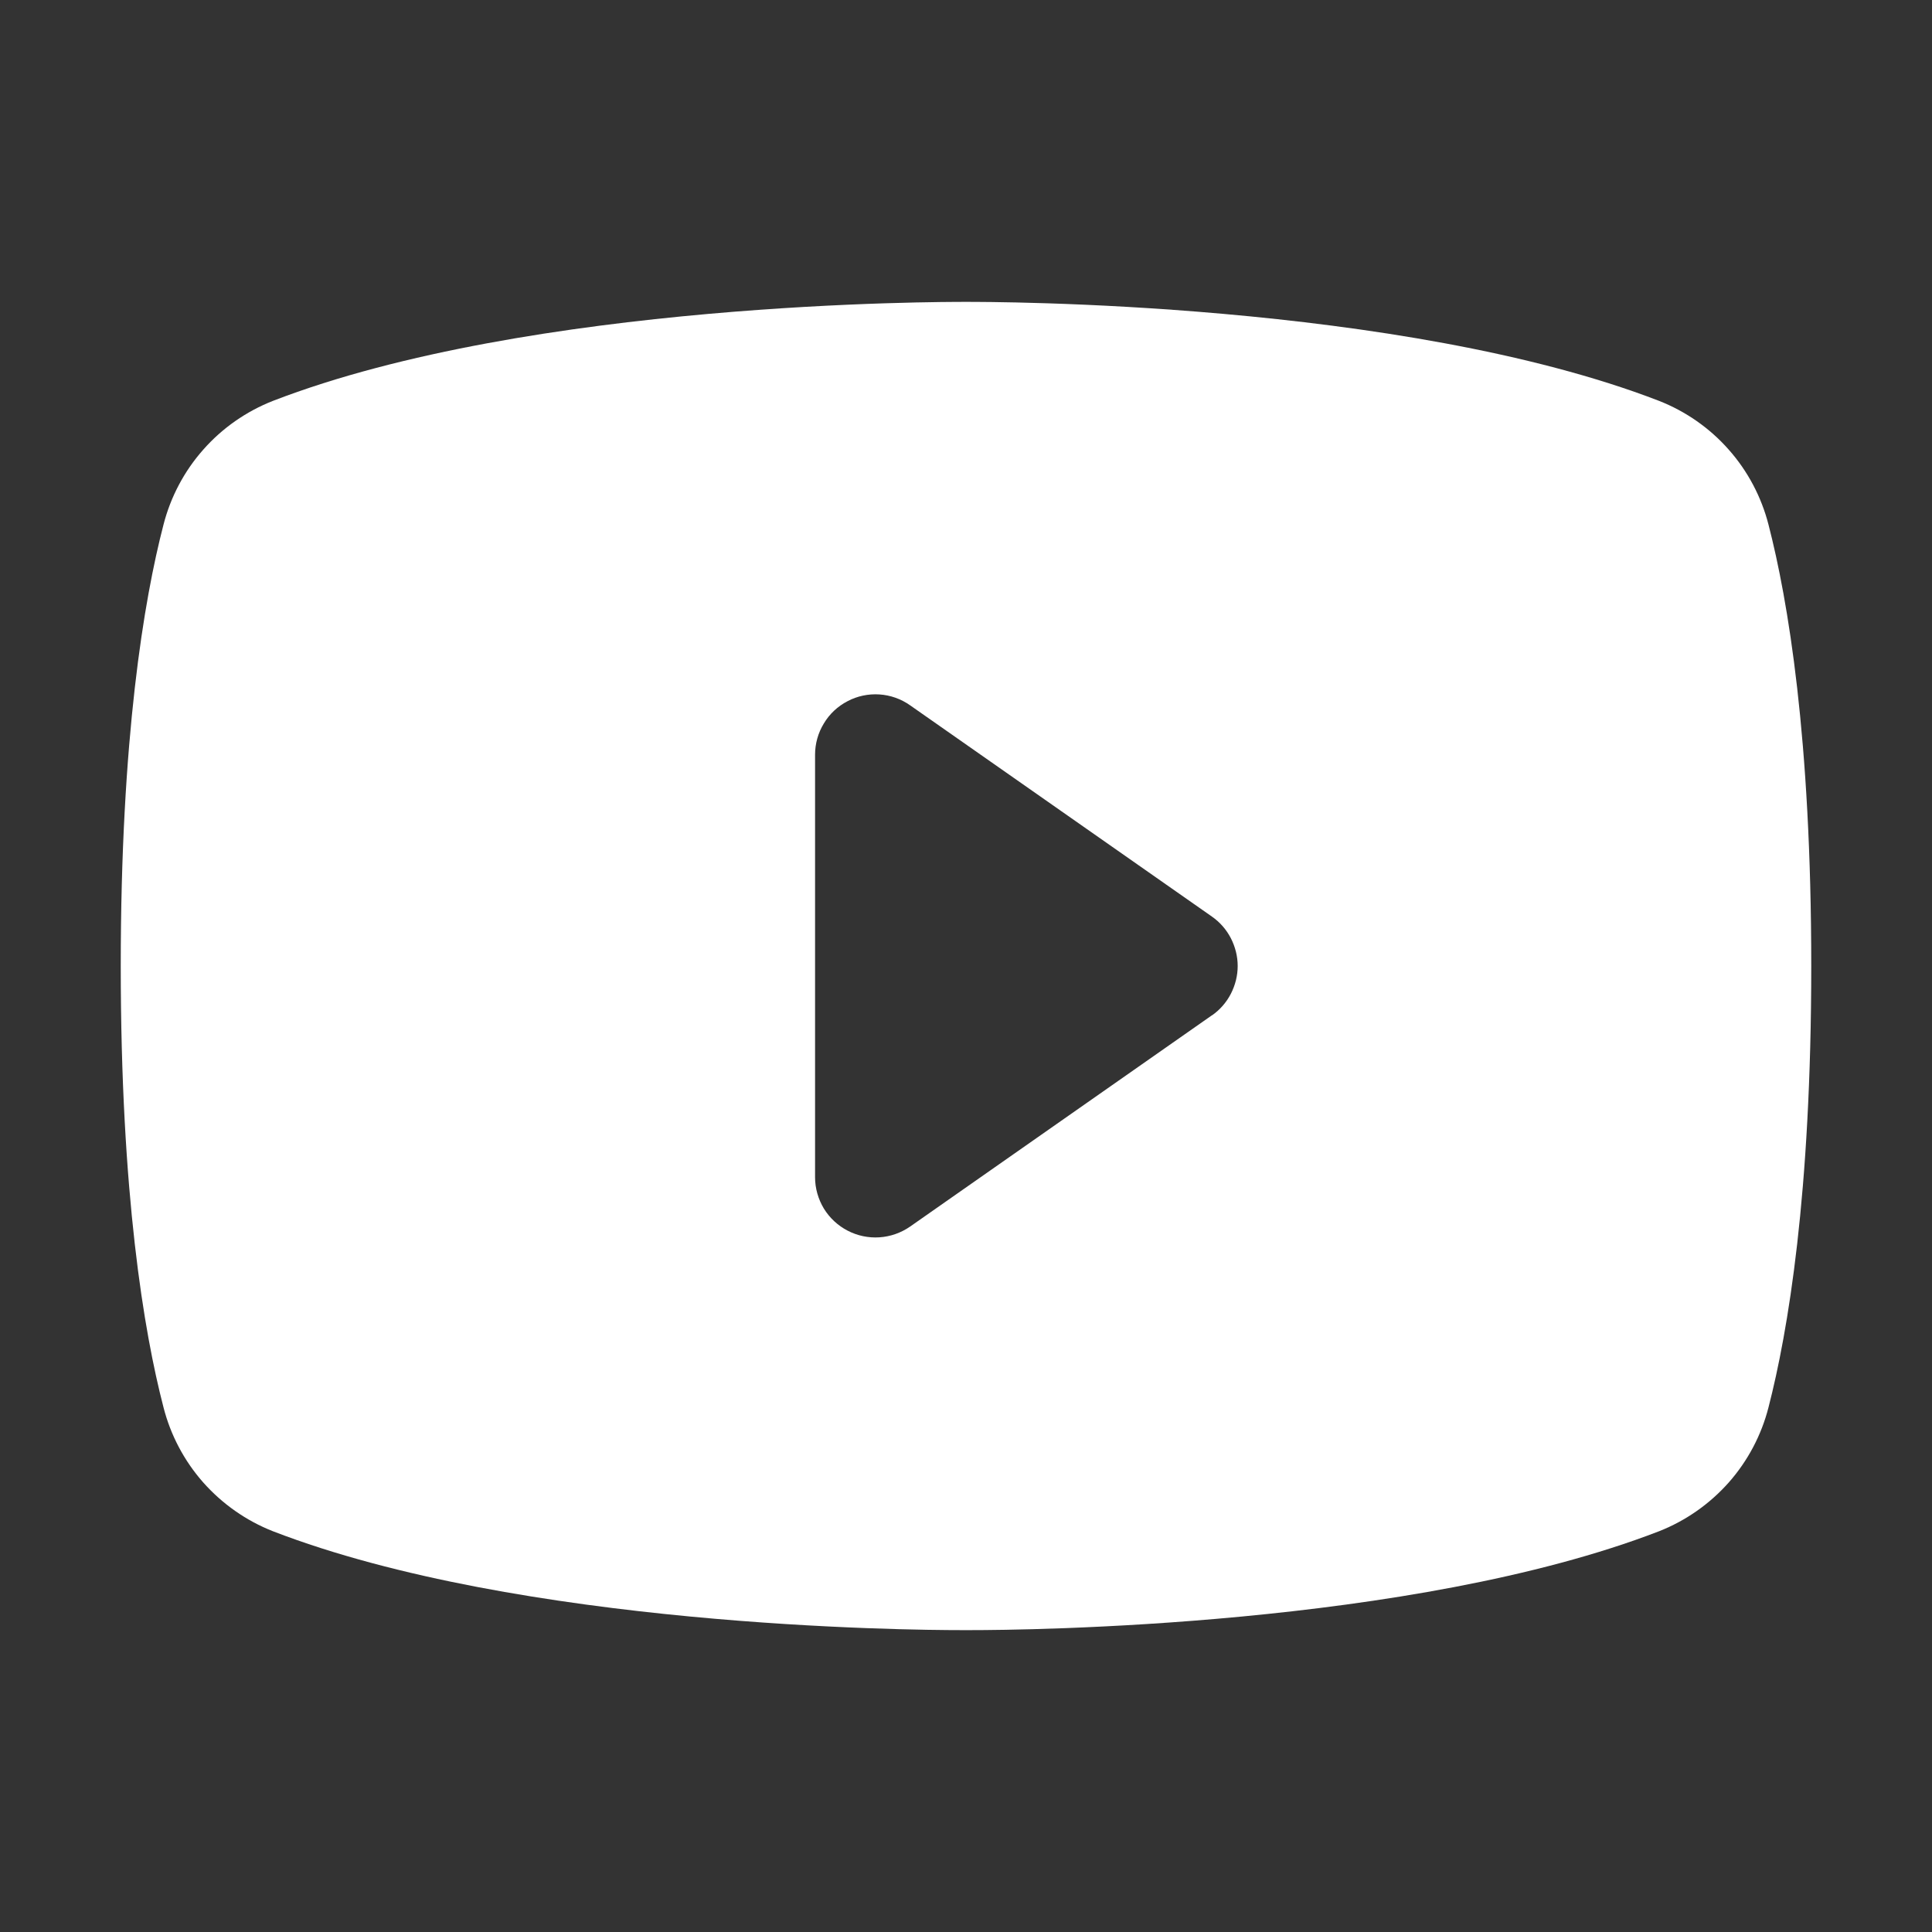 <svg width="16" height="16" viewBox="0 0 16 16" fill="none" xmlns="http://www.w3.org/2000/svg">
<rect x="0" y="0" width="16" height="16" fill="#333333" stroke="none"/>
<path d="M14.646 4.345C14.587 4.115 14.474 3.901 14.316 3.723C14.159 3.545 13.961 3.407 13.74 3.32C11.598 2.493 8.188 2.5 8 2.5C7.812 2.5 4.402 2.493 2.26 3.32C2.039 3.407 1.841 3.545 1.684 3.723C1.526 3.901 1.413 4.115 1.354 4.345C1.192 4.969 1 6.109 1 8C1 9.891 1.192 11.031 1.354 11.655C1.413 11.886 1.526 12.099 1.683 12.277C1.841 12.455 2.039 12.594 2.26 12.681C4.312 13.473 7.525 13.5 7.959 13.5H8.041C8.475 13.5 11.689 13.473 13.74 12.681C13.961 12.594 14.159 12.455 14.317 12.277C14.474 12.099 14.587 11.886 14.646 11.655C14.807 11.03 15 9.891 15 8C15 6.109 14.807 4.969 14.646 4.345ZM10.037 8.408L7.537 10.158C7.462 10.21 7.374 10.241 7.283 10.247C7.192 10.253 7.101 10.234 7.02 10.192C6.939 10.15 6.871 10.087 6.823 10.009C6.776 9.931 6.75 9.841 6.75 9.75V6.25C6.75 6.159 6.775 6.069 6.823 5.991C6.87 5.912 6.938 5.849 7.019 5.807C7.1 5.764 7.192 5.745 7.283 5.751C7.374 5.757 7.462 5.788 7.537 5.841L10.037 7.591C10.103 7.637 10.156 7.698 10.193 7.769C10.23 7.841 10.25 7.92 10.25 8C10.25 8.08 10.23 8.159 10.193 8.231C10.156 8.302 10.103 8.363 10.037 8.409V8.408Z" fill="white"/>
</svg>
